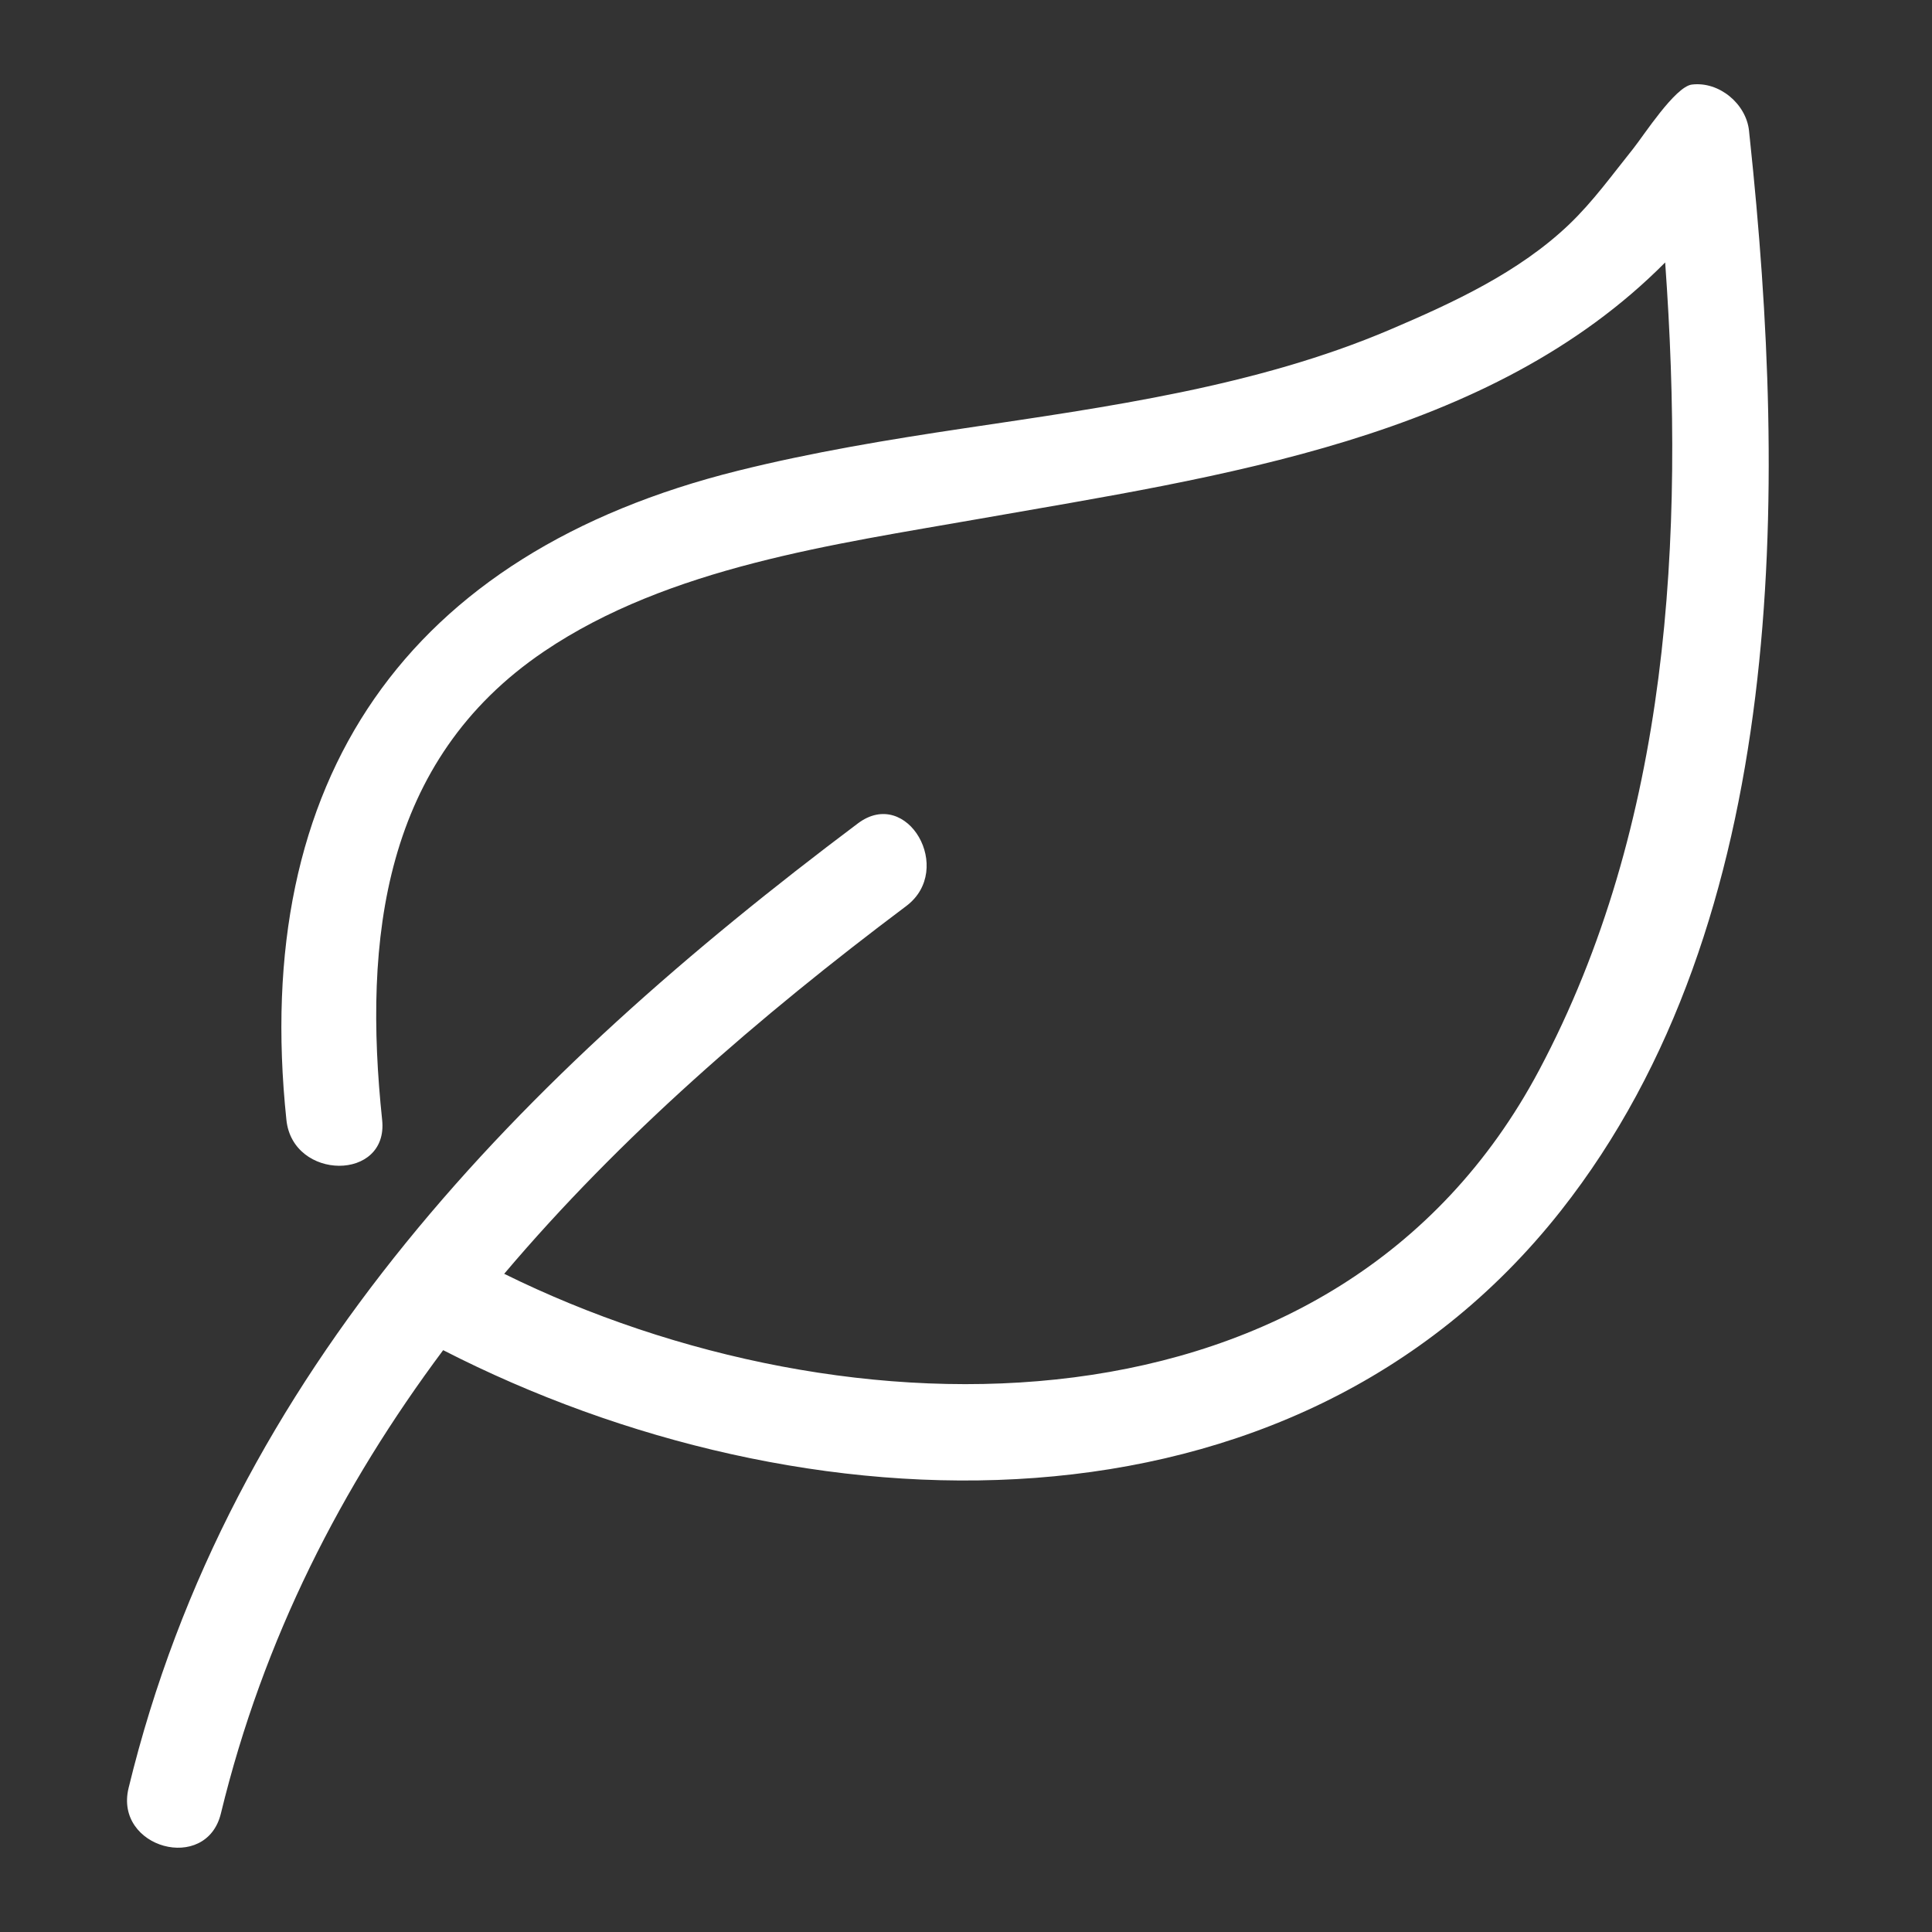 <?xml version="1.0" encoding="iso-8859-1"?>
<!-- Generator: Adobe Illustrator 17.0.2, SVG Export Plug-In . SVG Version: 6.00 Build 0)  -->
<!DOCTYPE svg PUBLIC "-//W3C//DTD SVG 1.1//EN" "http://www.w3.org/Graphics/SVG/1.1/DTD/svg11.dtd">
<svg version="1.1" id="Capa_1" xmlns="http://www.w3.org/2000/svg" xmlns:xlink="http://www.w3.org/1999/xlink" x="0px" y="0px"
	 width="100px" height="100px" viewBox="0 0 100 100" style="enable-background:new 0 0 100 100;" xml:space="preserve">
<rect x="0" y="0" width="100" height="100" fill="#333333" stroke="none"/>
<g>
	<path style="fill:#FFF;" d="M90.552,6.999c-0.008-0.077-0.015-0.156-0.023-0.233c-0.147-1.391-1.545-2.563-2.958-2.389
		c-0.869,0.107-2.505,2.654-3.034,3.314c-1.077,1.341-2.076,2.737-3.324,3.929c-2.597,2.479-6.005,4.052-9.274,5.445
		c-6.912,2.945-14.64,4-22.022,5.102c-3.927,0.586-7.878,1.24-11.735,2.201c-17.148,4.273-25.212,15.979-23.357,33.602
		c0.331,3.144,5.29,3.177,4.955,0c-0.985-9.362,0.036-18.612,8.384-24.255c6.46-4.366,14.995-5.536,22.503-6.857
		c12.487-2.198,26.446-4.123,35.522-13.274c1.022,14.23,0.228,29.116-6.53,41.819C69.231,75.006,43.766,74.659,26.097,65.932
		c5.991-7.078,13.166-13.298,20.811-19.036c2.522-1.893,0.057-6.199-2.501-4.279c-17.332,13.011-32.49,28.26-37.752,49.932
		c-0.754,3.105,4.025,4.422,4.778,1.317c2.203-9.073,6.256-16.95,11.505-23.982c18.584,9.524,43.868,10.511,57.848-7.211
		c11.873-15.052,11.704-37.385,9.787-55.482C90.568,7.126,90.562,7.062,90.552,6.999z"/>
</g>
</svg>
